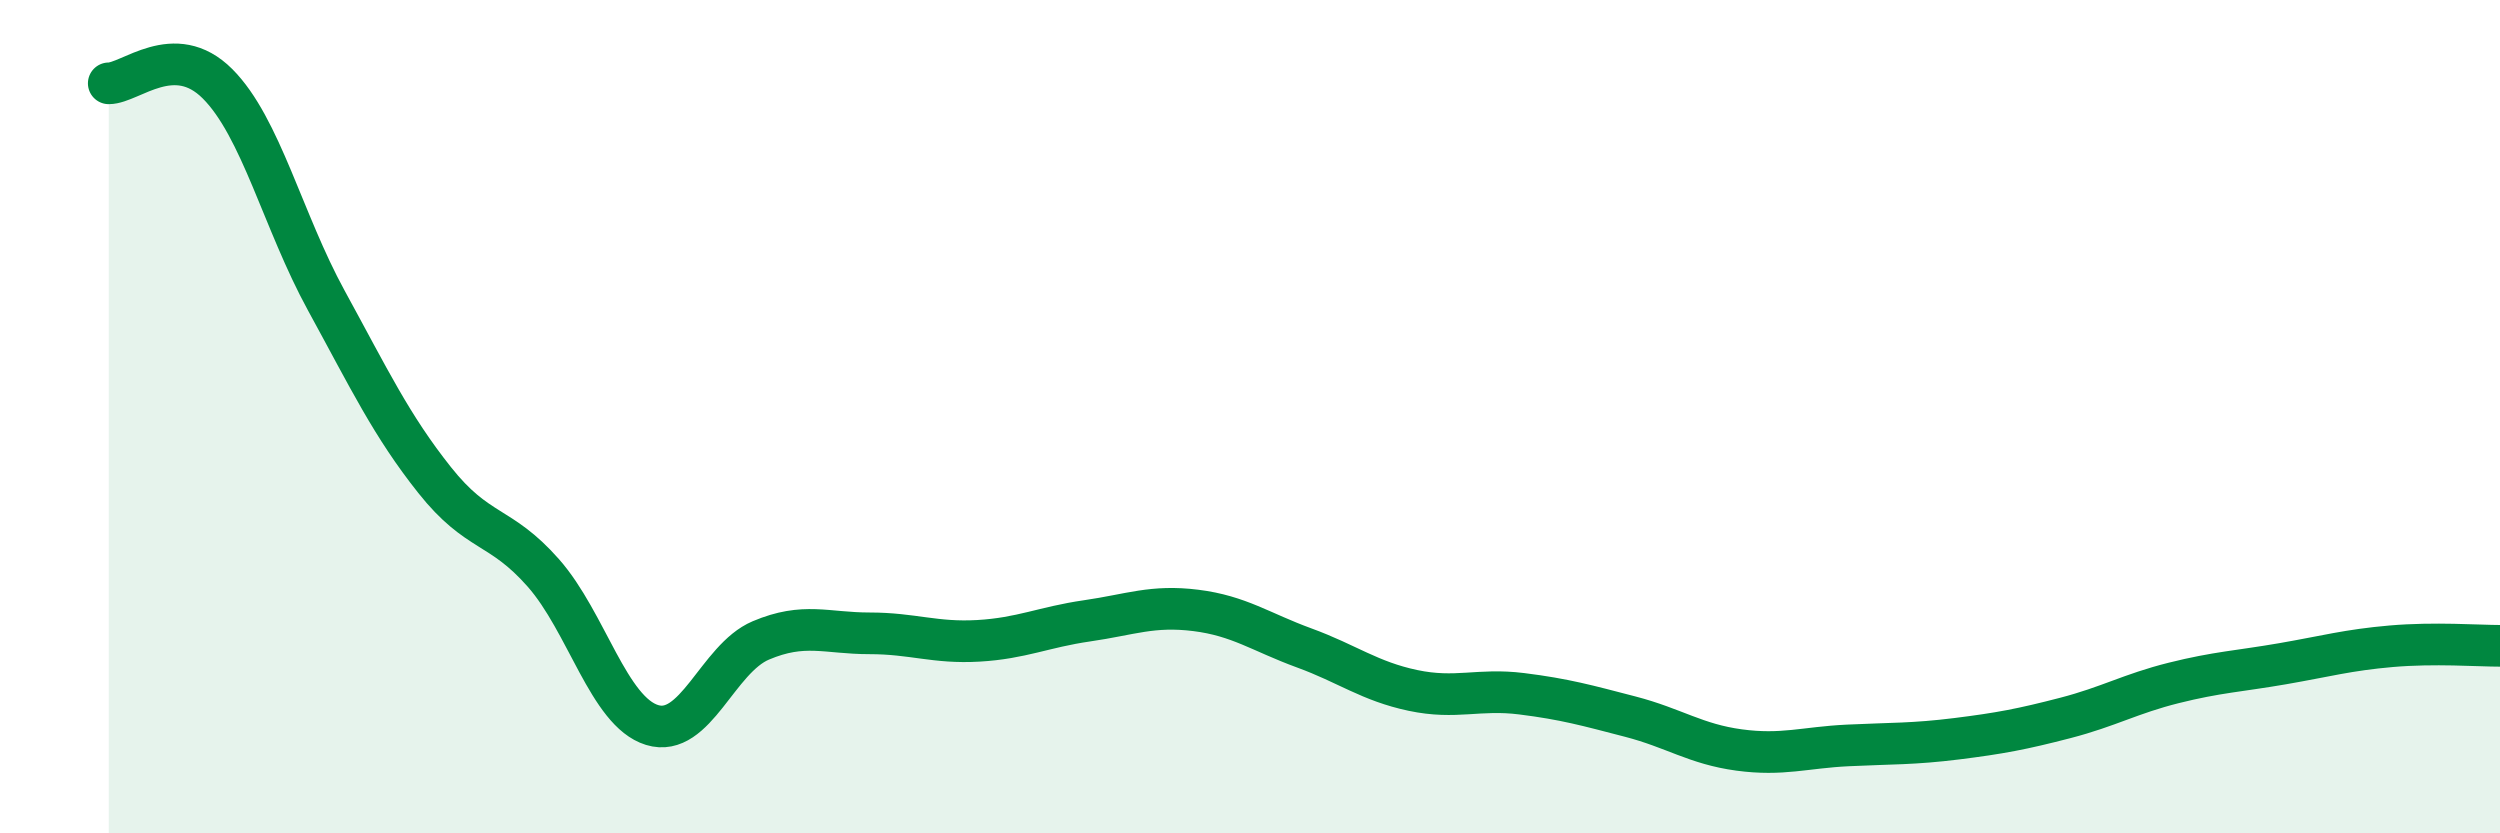 
    <svg width="60" height="20" viewBox="0 0 60 20" xmlns="http://www.w3.org/2000/svg">
      <path
        d="M 2.61,2 C 3.13,2 4.18,0.97 5.22,2.01 C 6.26,3.05 6.79,5.31 7.83,7.21 C 8.87,9.11 9.39,10.21 10.43,11.52 C 11.47,12.83 12,12.57 13.04,13.75 C 14.08,14.93 14.61,17.08 15.65,17.4 C 16.69,17.72 17.22,15.81 18.26,15.37 C 19.3,14.93 19.83,15.2 20.87,15.2 C 21.91,15.2 22.44,15.44 23.48,15.38 C 24.52,15.32 25.05,15.05 26.09,14.9 C 27.13,14.75 27.66,14.52 28.7,14.65 C 29.74,14.78 30.26,15.17 31.3,15.55 C 32.34,15.93 32.87,16.35 33.91,16.57 C 34.95,16.79 35.48,16.52 36.52,16.65 C 37.56,16.78 38.09,16.93 39.13,17.2 C 40.17,17.47 40.7,17.86 41.74,18 C 42.78,18.14 43.31,17.94 44.35,17.89 C 45.39,17.84 45.92,17.86 46.96,17.73 C 48,17.6 48.53,17.5 49.57,17.23 C 50.61,16.96 51.13,16.65 52.17,16.39 C 53.21,16.13 53.74,16.11 54.78,15.93 C 55.82,15.75 56.35,15.6 57.39,15.51 C 58.43,15.42 59.48,15.5 60,15.5L60 20L2.61 20Z"
        fill="#008740"
        opacity="0.1"
        stroke-linecap="round"
        stroke-linejoin="round"
      />
      <path
        d="M 2.61,2 C 3.13,2 4.18,0.97 5.22,2.01 C 6.26,3.05 6.79,5.31 7.83,7.21 C 8.87,9.11 9.39,10.21 10.43,11.52 C 11.47,12.83 12,12.57 13.04,13.75 C 14.08,14.93 14.61,17.08 15.65,17.4 C 16.69,17.72 17.22,15.81 18.26,15.37 C 19.3,14.93 19.83,15.2 20.87,15.2 C 21.91,15.2 22.44,15.44 23.48,15.38 C 24.52,15.32 25.05,15.05 26.09,14.9 C 27.13,14.75 27.66,14.52 28.7,14.65 C 29.74,14.78 30.26,15.17 31.3,15.55 C 32.34,15.93 32.87,16.35 33.91,16.57 C 34.95,16.79 35.48,16.52 36.52,16.65 C 37.56,16.78 38.09,16.93 39.13,17.2 C 40.17,17.47 40.7,17.86 41.74,18 C 42.78,18.14 43.31,17.94 44.35,17.89 C 45.39,17.84 45.92,17.86 46.96,17.73 C 48,17.6 48.53,17.5 49.57,17.23 C 50.61,16.96 51.13,16.65 52.17,16.39 C 53.21,16.13 53.74,16.11 54.78,15.93 C 55.82,15.75 56.35,15.6 57.39,15.51 C 58.43,15.42 59.48,15.5 60,15.5"
        stroke="#008740"
        stroke-width="1"
        fill="none"
        stroke-linecap="round"
        stroke-linejoin="round"
      />
    </svg>
  